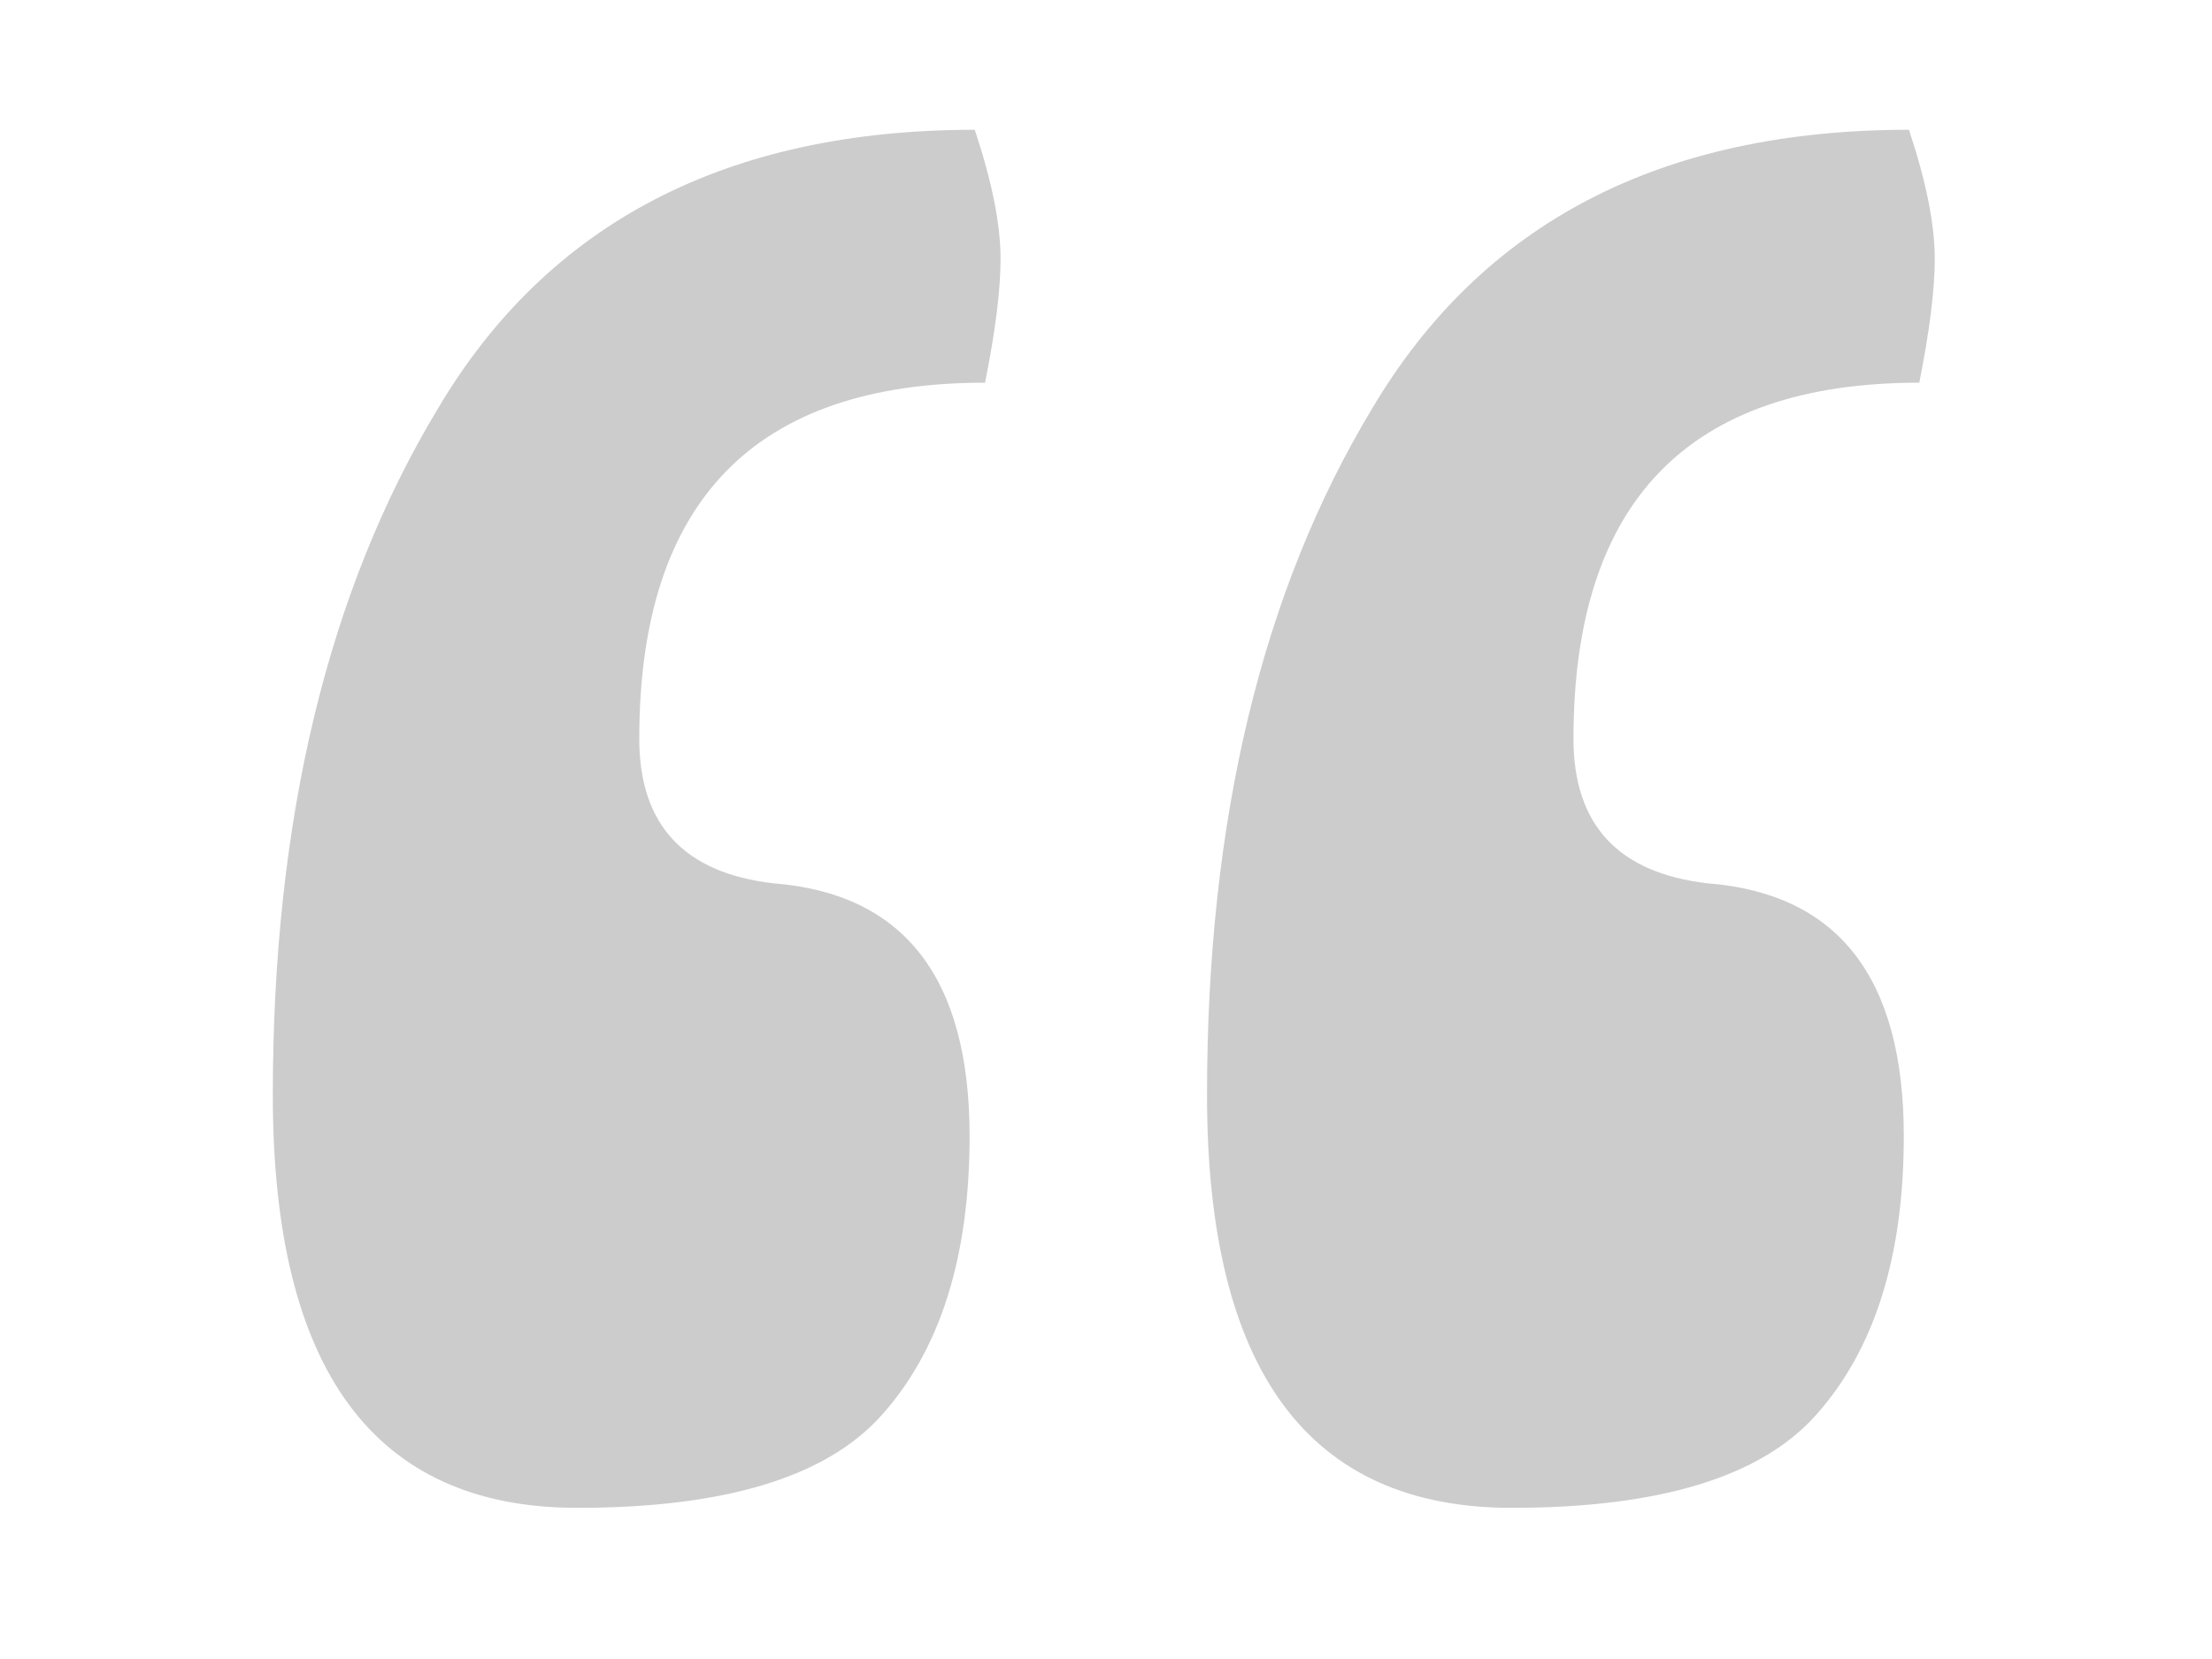 <svg width="60" height="45" viewBox="0 0 60 45" fill="none" xmlns="http://www.w3.org/2000/svg">
<mask id="mask0_23_22" style="mask-type:alpha" maskUnits="userSpaceOnUse" x="0" y="0" width="60" height="45">
<path d="M0 0H60V45H0V0Z" fill="#D9D9D9"/>
</mask>
<g mask="url(#mask0_23_22)">
<path d="M26.44 3.52C26.907 4.92 27.14 6.087 27.14 7.02C27.14 7.86 27 8.98 26.72 10.38C20.467 10.38 17.34 13.6 17.34 20.04C17.34 22.373 18.553 23.68 20.98 23.96C24.527 24.24 26.3 26.527 26.3 30.82C26.3 34.087 25.507 36.607 23.92 38.38C22.427 40.06 19.673 40.9 15.66 40.9C10.153 40.9 7.4 37.167 7.4 29.7C7.4 22.233 8.893 16.027 11.88 11.08C14.867 6.04 19.72 3.52 26.44 3.52ZM51.78 3.52C52.247 4.92 52.48 6.087 52.48 7.02C52.48 7.86 52.34 8.98 52.06 10.38C45.807 10.38 42.68 13.6 42.68 20.04C42.68 22.373 43.893 23.68 46.32 23.96C49.867 24.24 51.64 26.527 51.64 30.82C51.64 34.087 50.847 36.607 49.26 38.38C47.767 40.06 45.013 40.9 41 40.9C35.493 40.9 32.74 37.167 32.74 29.7C32.74 22.233 34.233 16.027 37.22 11.08C40.207 6.04 45.06 3.52 51.78 3.52Z" fill="black" fill-opacity="0.2"/>
</g>
</svg>
